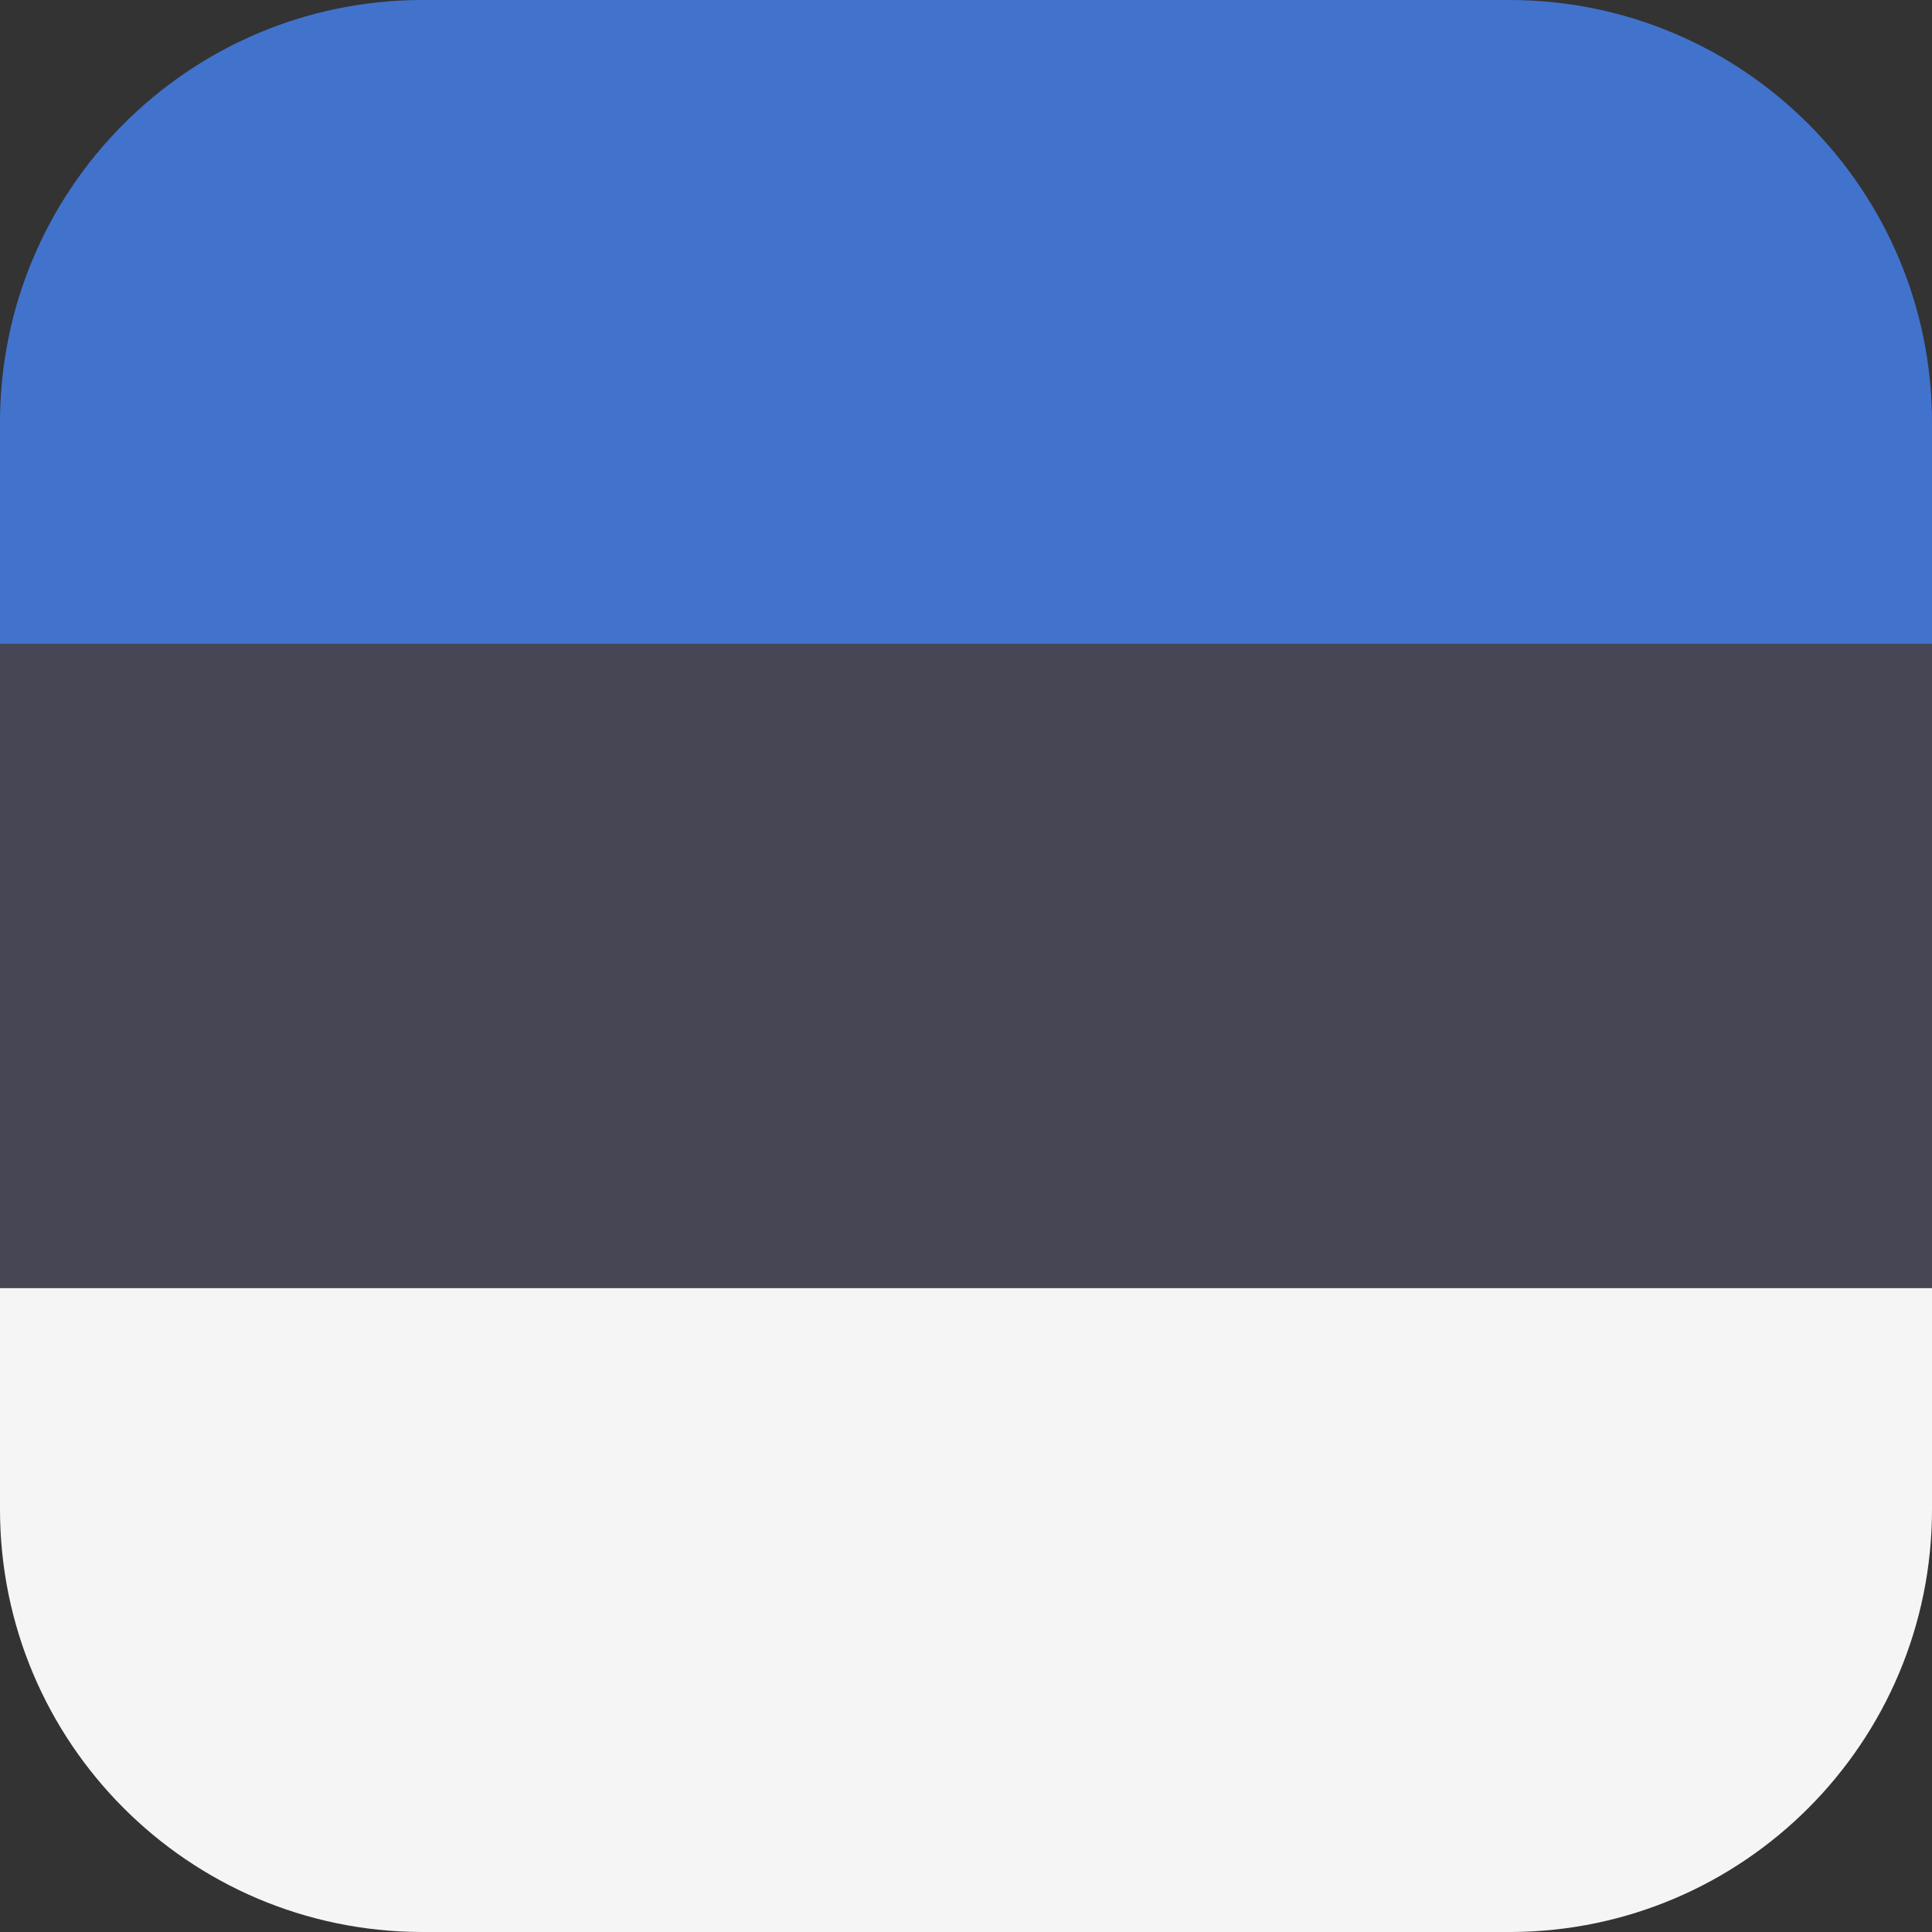 <svg width="20" height="20" viewBox="0 0 20 20" fill="none" xmlns="http://www.w3.org/2000/svg">
<rect x="0" y="0" width="20" height="20" fill="#333333" stroke="none"/>
<path d="M15.641 0H4.359C1.95 0.009 0 1.964 0 4.375V6.667H20V4.375C20 1.964 18.05 0.009 15.641 0Z" fill="#4173CD"/>
<path d="M0 15.625C0 18.036 1.95 19.991 4.359 20H15.641C18.05 19.991 20 18.036 20 15.625V13.333H0V15.625Z" fill="#F5F5F5"/>
<path d="M20 6.667H0V13.333H20V6.667Z" fill="#464655"/>
</svg>
